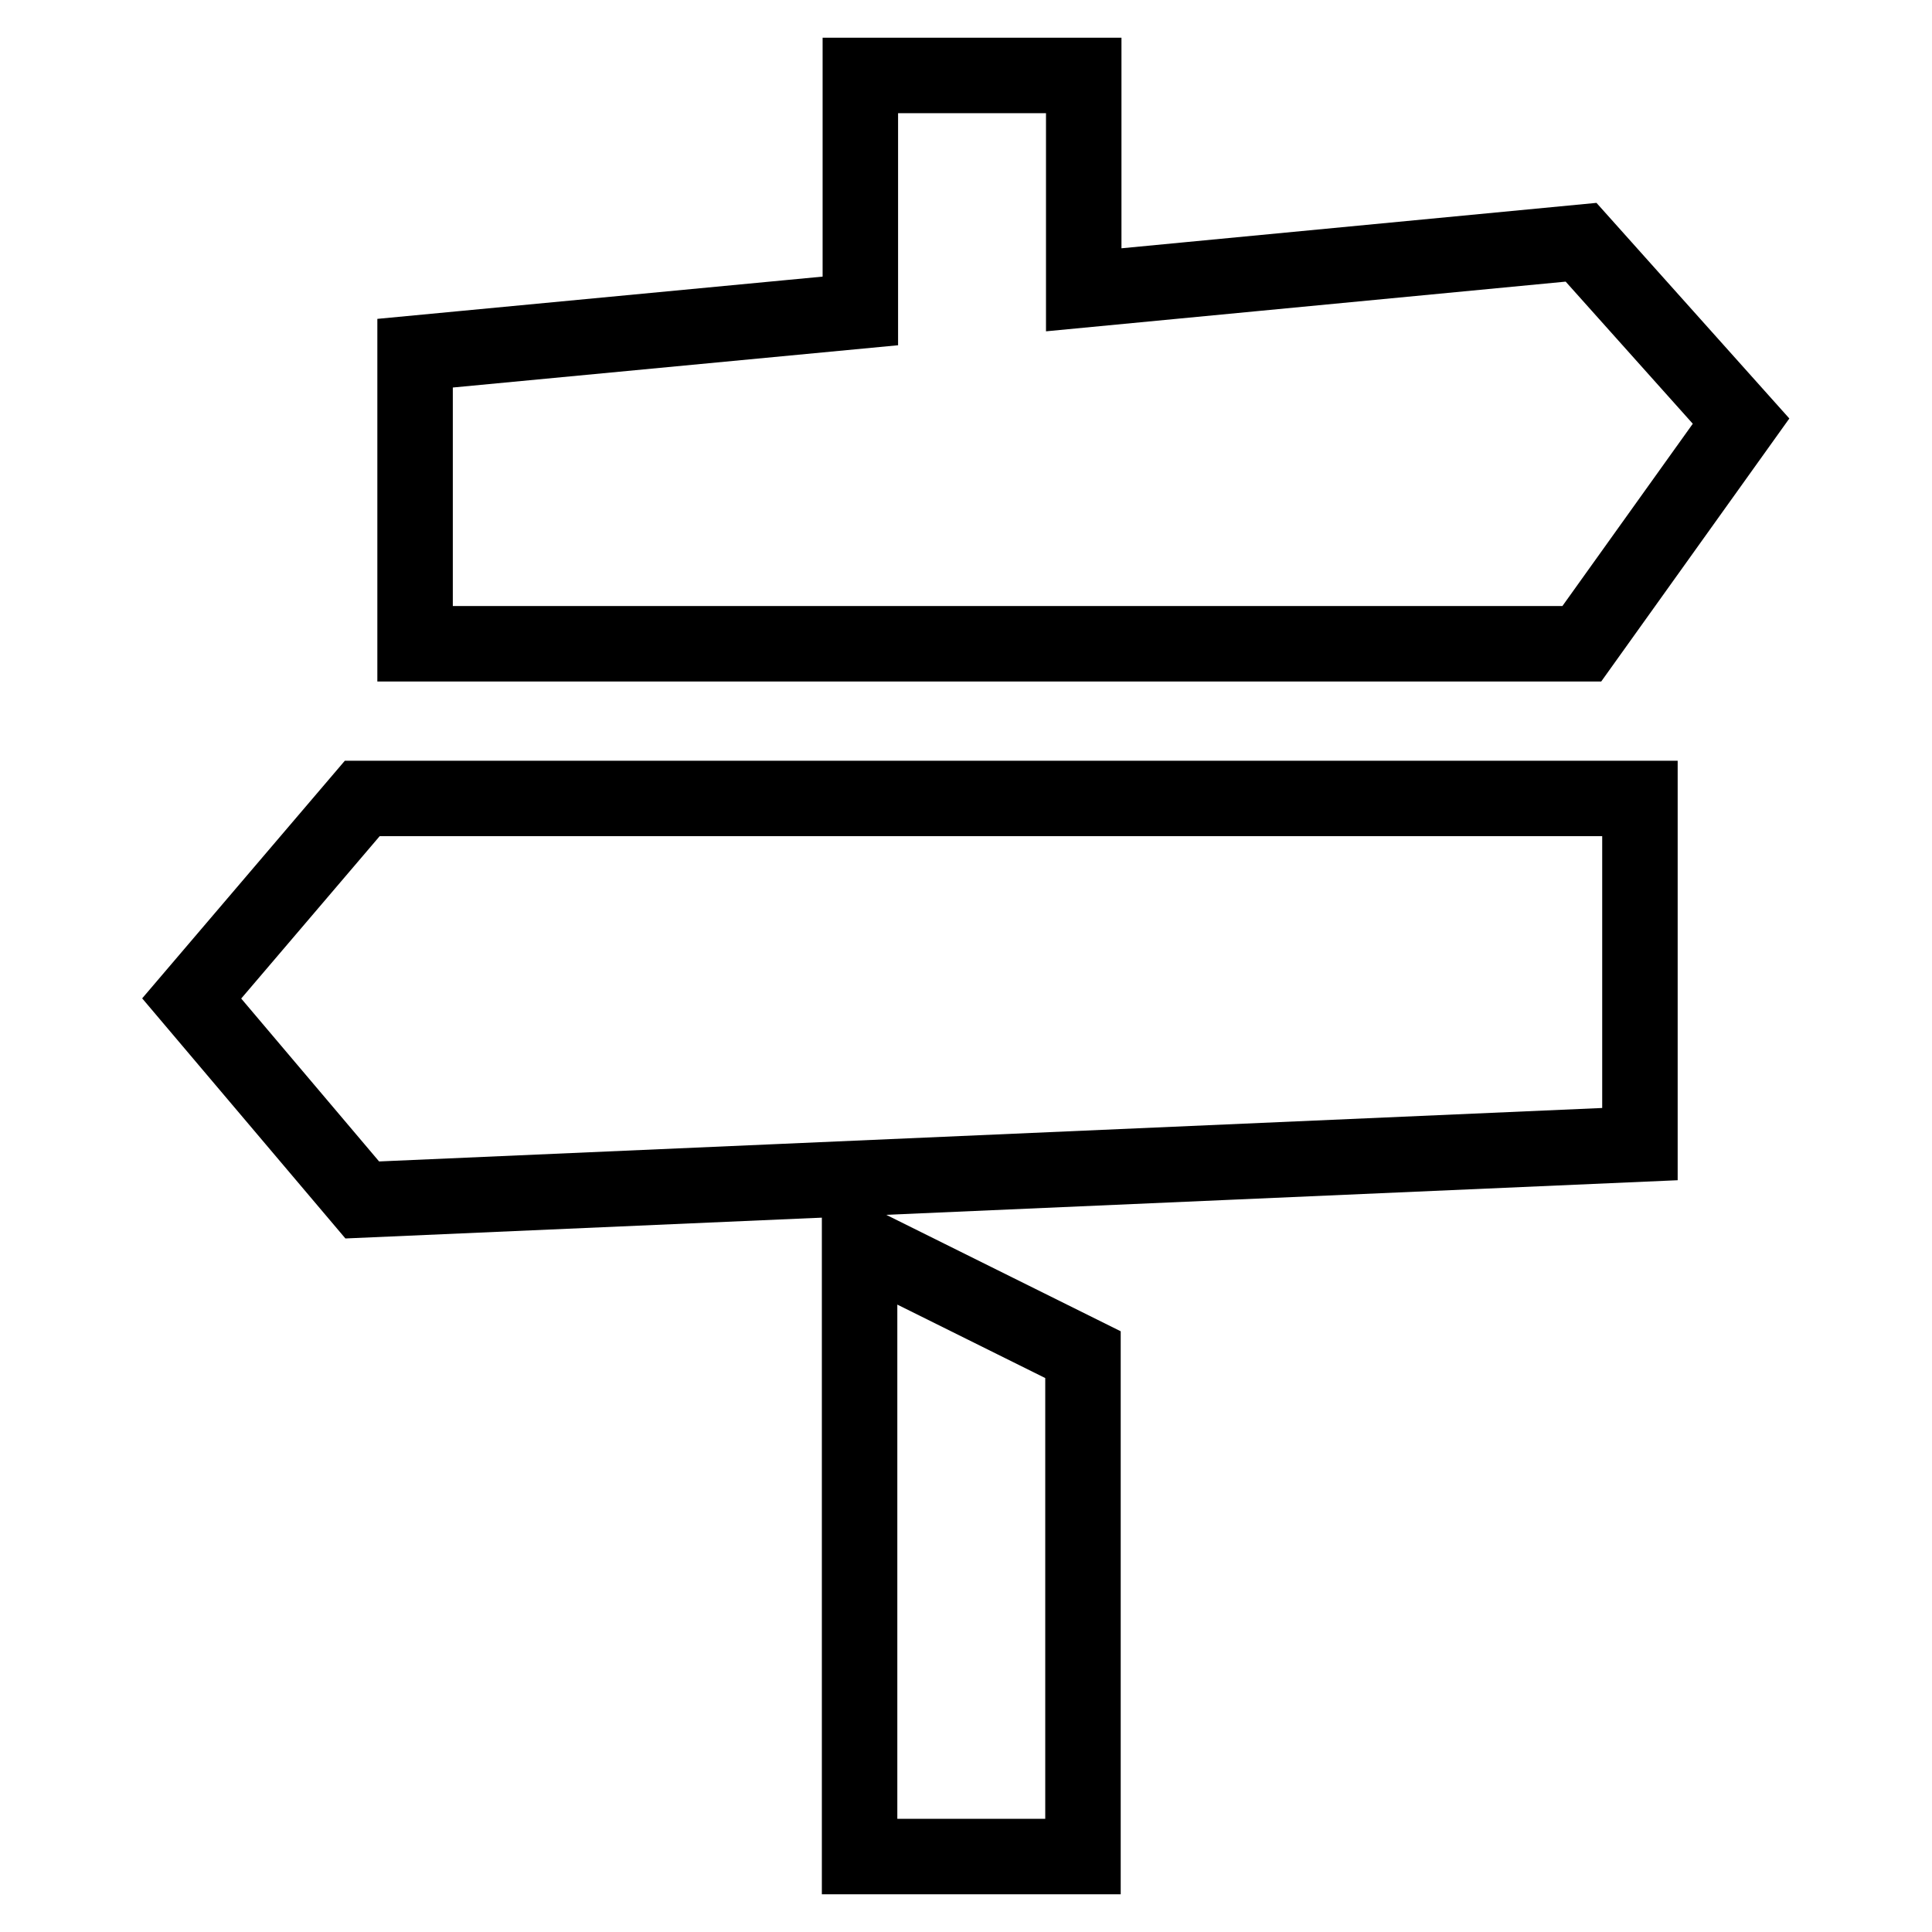 <?xml version="1.0" encoding="utf-8"?>
<!-- Svg Vector Icons : http://www.onlinewebfonts.com/icon -->
<!DOCTYPE svg PUBLIC "-//W3C//DTD SVG 1.1//EN" "http://www.w3.org/Graphics/SVG/1.1/DTD/svg11.dtd">
<svg version="1.1" xmlns="http://www.w3.org/2000/svg" xmlns:xlink="http://www.w3.org/1999/xlink" x="0px" y="0px" viewBox="0 0 256 256" enable-background="new 0 0 256 256" xml:space="preserve">
<g><g><path stroke-width="10" fill-opacity="0" stroke="#000000"  d="M209.5,32.1l-65.9,6.3V10h-29.6v31.2l-59,5.6v38.5h154.6l21.1-29.5L209.5,32.1z"/><path stroke-width="10" fill-opacity="0" stroke="#000000"  d="M217.3,105.8H48l-22.6,26.5L48,159l169.3-7.4V105.8L217.3,105.8z"/><path stroke-width="10" fill-opacity="0" stroke="#000000"  d="M113.9,164.8l29.6,14.7V246h-29.6V164.8z"/></g></g>
</svg>